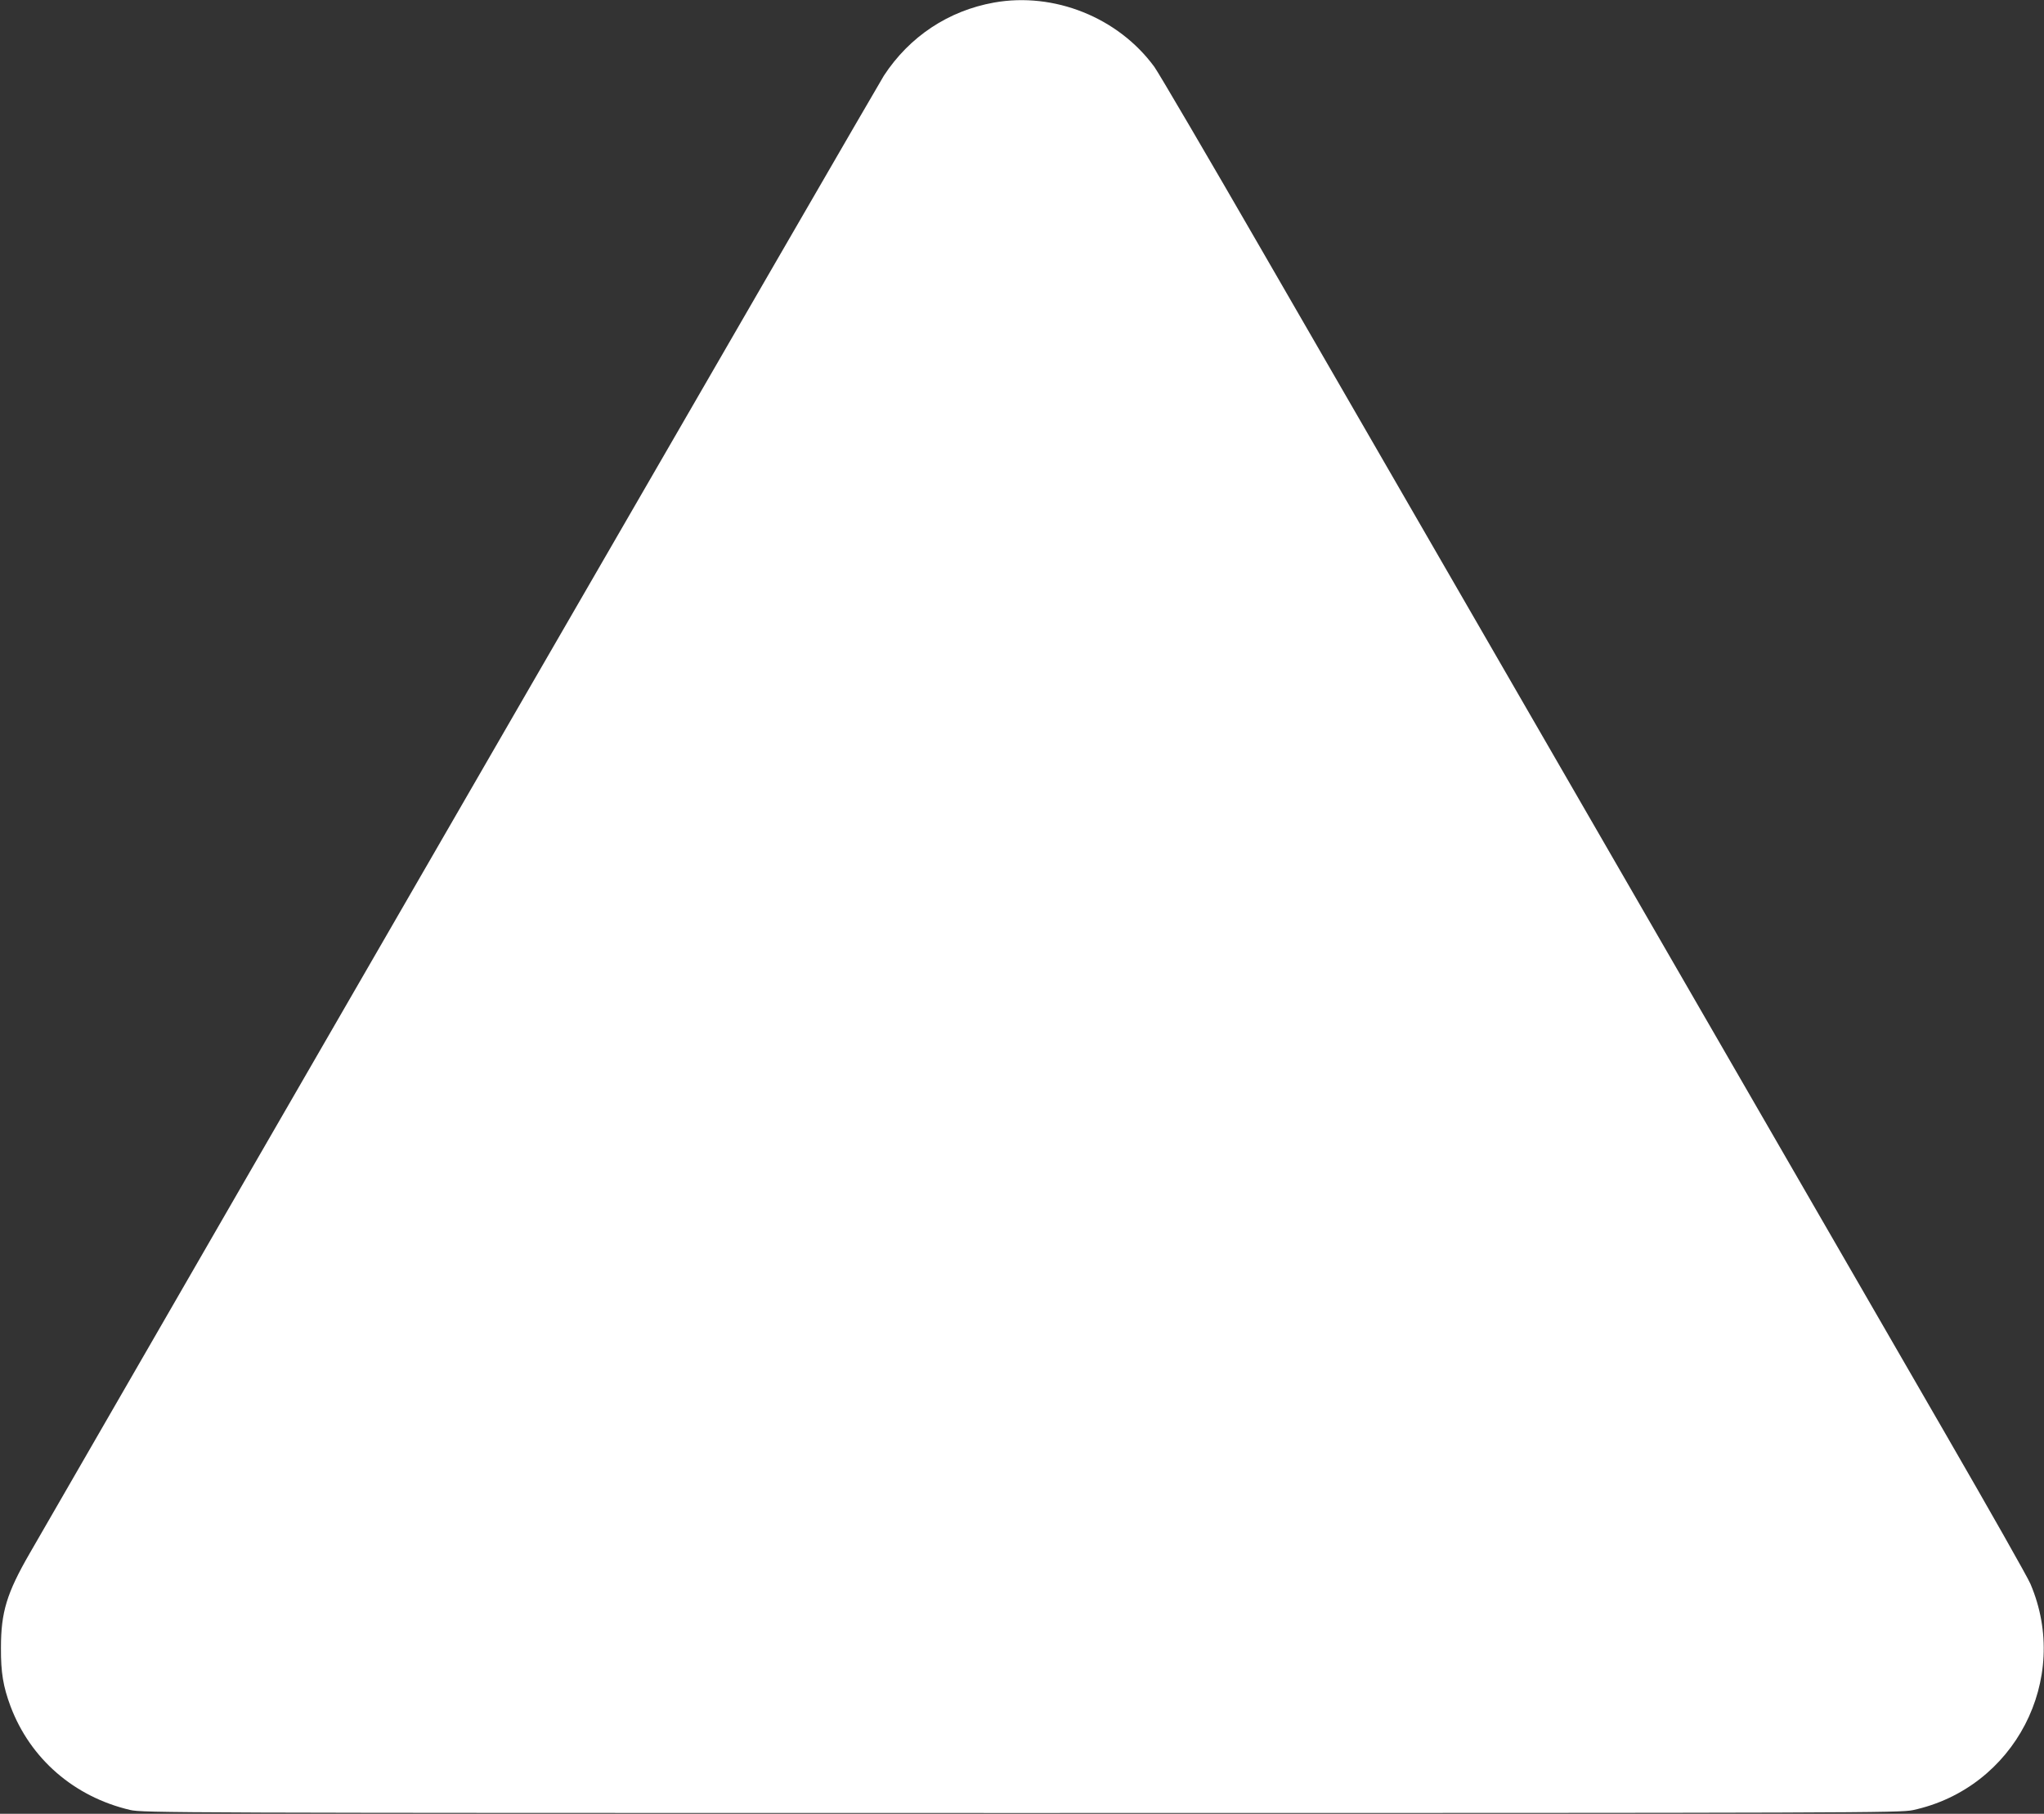 <?xml version="1.0" standalone="no"?>
<!DOCTYPE svg PUBLIC "-//W3C//DTD SVG 20010904//EN"
 "http://www.w3.org/TR/2001/REC-SVG-20010904/DTD/svg10.dtd">
<svg version="1.0" xmlns="http://www.w3.org/2000/svg"
 width="1280pt" height="1136pt" viewBox="0 0 1280 1136"
 preserveAspectRatio="xMidYMid meet">
<rect x="0" y="0" width="1280" height="1136" fill="#333333" stroke="none"/>
<g transform="translate(0,1136) scale(0.1,-0.1)"
fill="#ffffff" stroke="none">
<path d="M6225 11344 c-285 -51 -529 -212 -690 -458 -38 -58 -4118 -7118
-5348 -9253 -145 -251 -181 -370 -181 -593 -1 -156 14 -243 60 -367 124 -329
399 -567 749 -649 78 -18 245 -19 5580 -19 5281 0 5503 1 5584 18 637 137 991
820 736 1417 -17 41 -257 464 -532 940 -525 908 -3185 5514 -4271 7395 -349
605 -657 1130 -683 1166 -227 310 -628 470 -1004 403z"/>
</g>
</svg>
